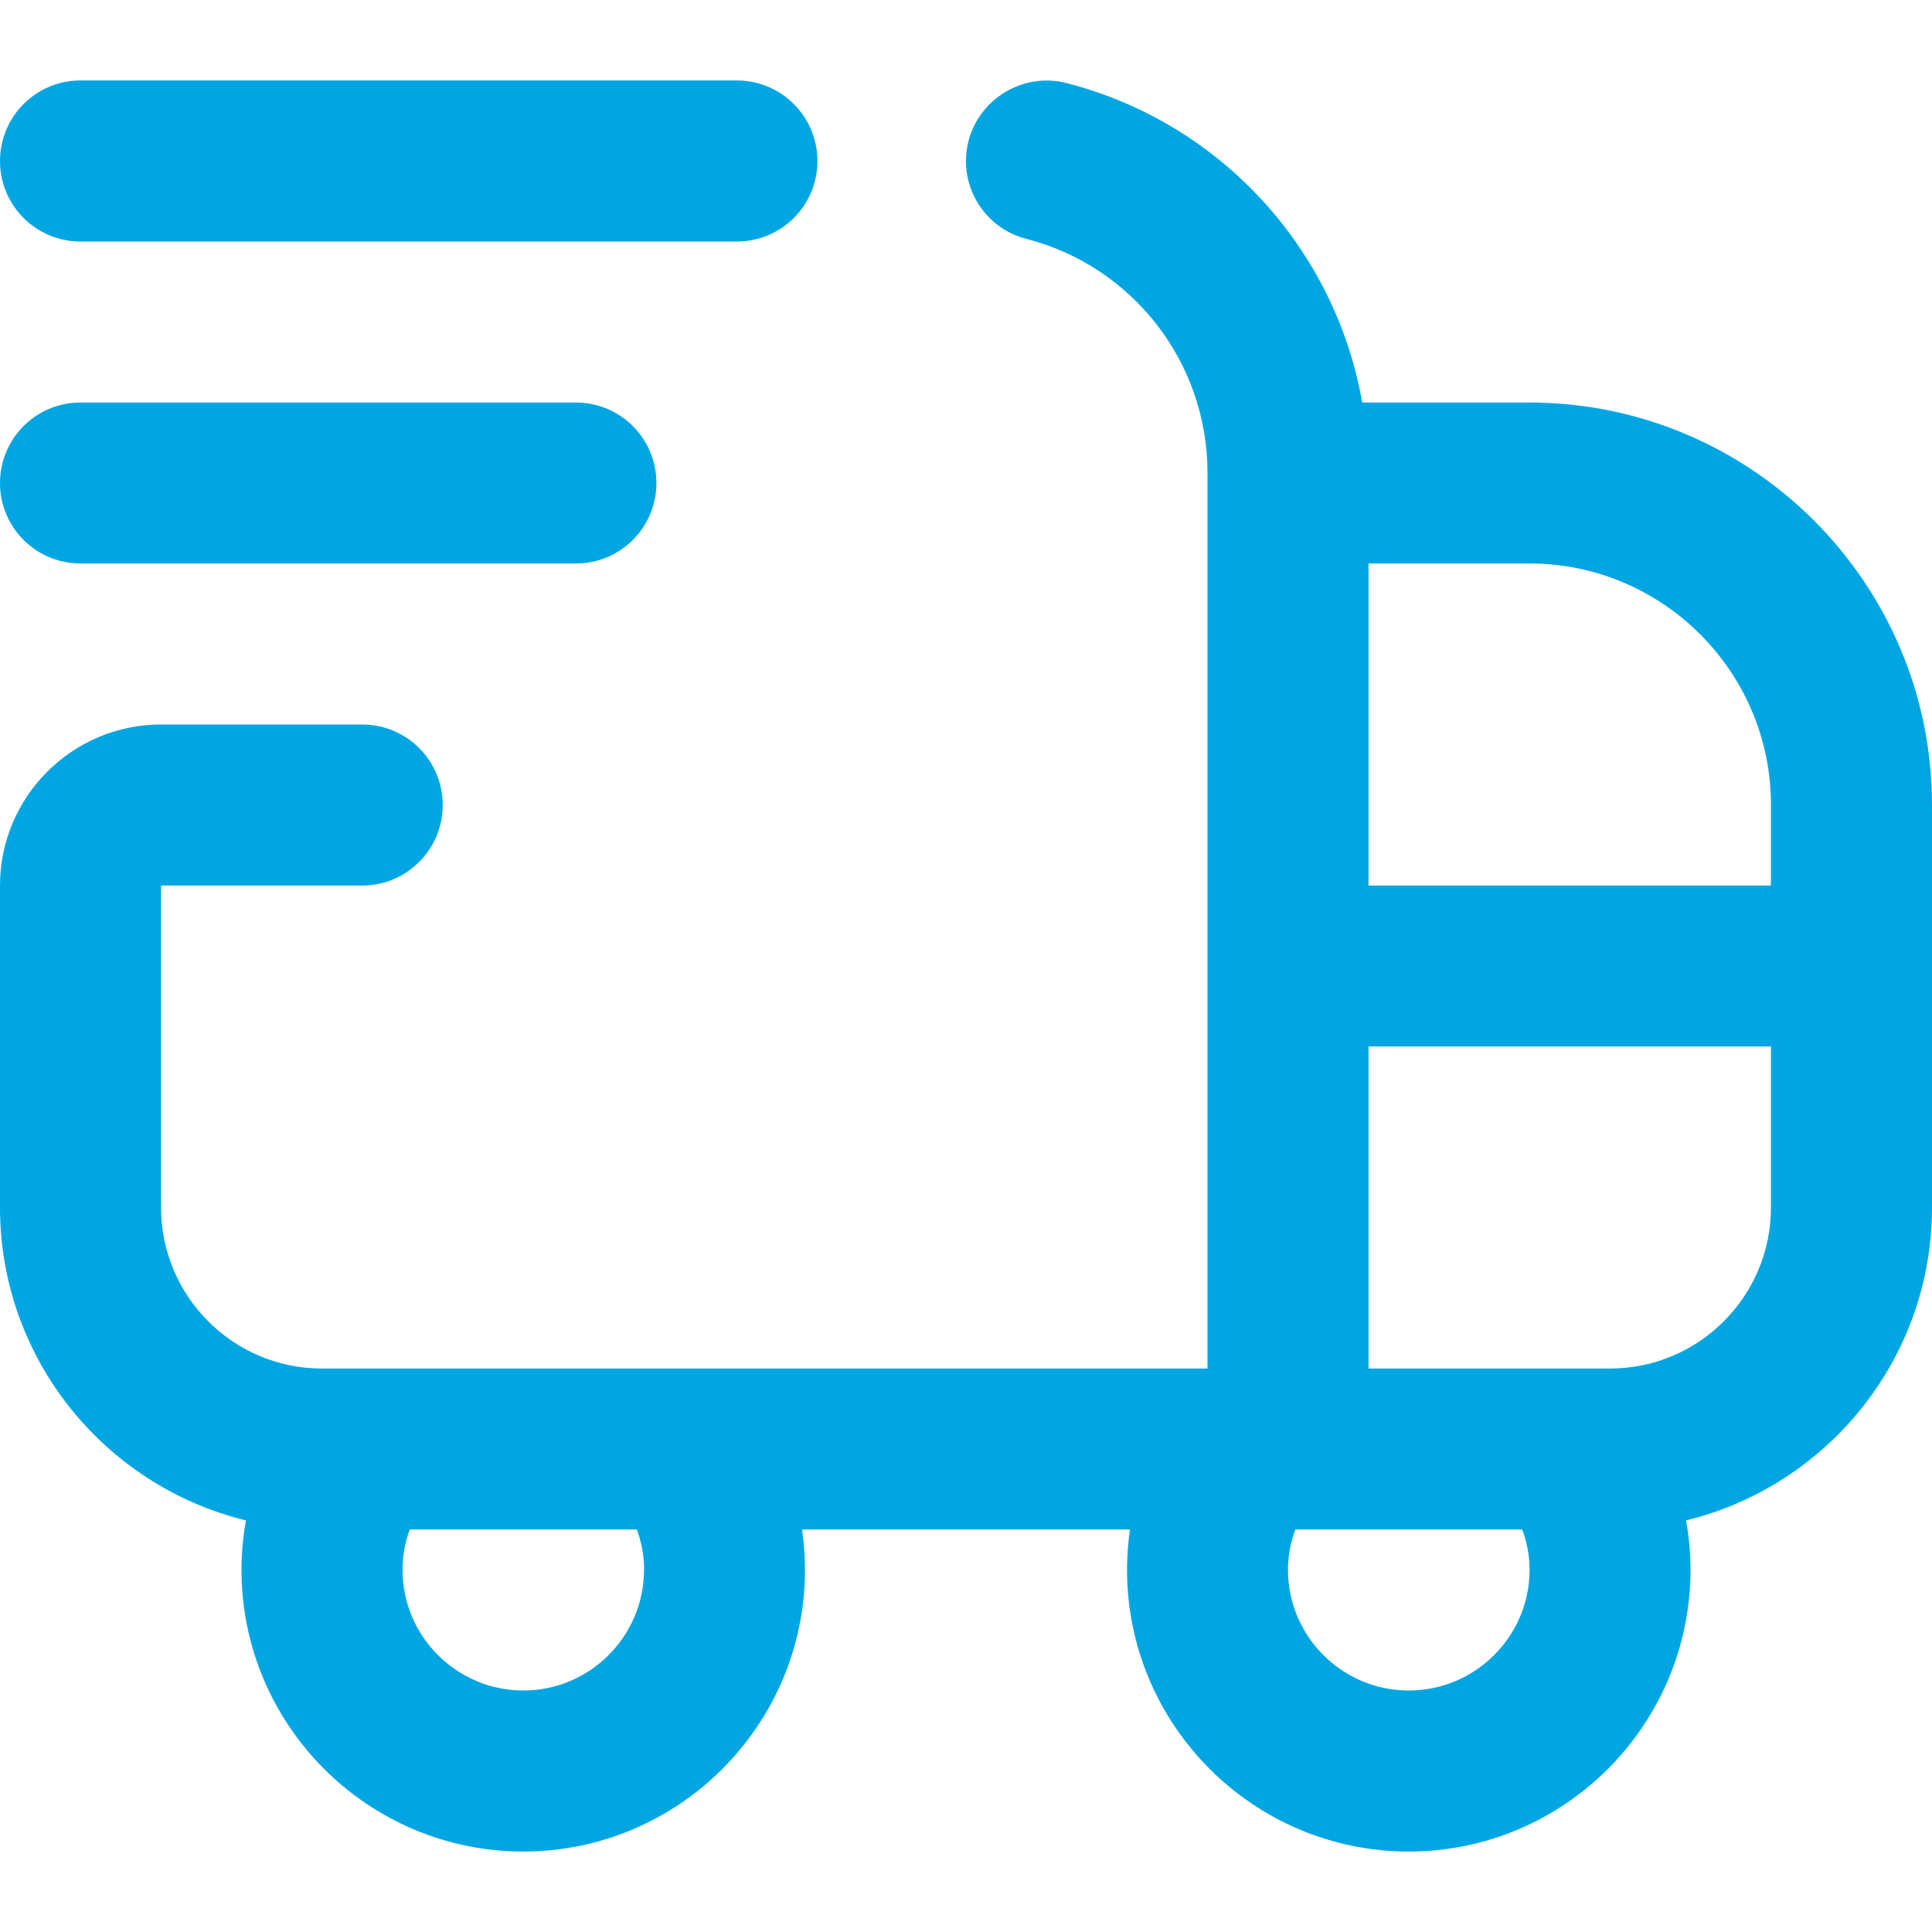<?xml version="1.0" encoding="UTF-8"?> <svg xmlns="http://www.w3.org/2000/svg" width="20" height="20" viewBox="0 0 20 20" fill="none"><g clip-path="url(#clip0_67_596)"><path d="M15.833 4.167H14.102C13.822 2.581 12.642 1.272 11.041 0.86C10.6 0.746 10.142 1.014 10.026 1.459C9.911 1.905 10.18 2.359 10.626 2.473C11.729 2.758 12.5 3.753 12.5 4.895V14.167H3.333C2.414 14.167 1.667 13.419 1.667 12.5V9.167H3.75C4.211 9.167 4.583 8.793 4.583 8.333C4.583 7.873 4.211 7.5 3.75 7.5H1.667C0.748 7.5 0 8.248 0 9.167V12.5C0 14.067 1.087 15.384 2.546 15.739C2.516 15.907 2.5 16.078 2.5 16.25C2.5 17.858 3.808 19.167 5.417 19.167C7.025 19.167 8.333 17.858 8.333 16.25C8.333 16.109 8.322 15.971 8.303 15.833H11.697C11.678 15.971 11.667 16.109 11.667 16.25C11.667 17.858 12.975 19.167 14.583 19.167C16.192 19.167 17.5 17.858 17.5 16.25C17.5 16.078 17.484 15.907 17.454 15.739C18.913 15.384 20 14.067 20 12.5V8.333C20 6.036 18.131 4.167 15.833 4.167ZM18.333 8.333V9.167H14.167V5.833H15.833C17.212 5.833 18.333 6.955 18.333 8.333ZM6.667 16.25C6.667 16.939 6.106 17.5 5.417 17.5C4.728 17.5 4.167 16.939 4.167 16.25C4.167 16.093 4.197 15.953 4.242 15.833H6.592C6.637 15.953 6.668 16.093 6.668 16.25H6.667ZM14.583 17.5C13.894 17.5 13.333 16.939 13.333 16.25C13.333 16.093 13.364 15.953 13.409 15.833H15.758C15.803 15.953 15.834 16.093 15.834 16.25C15.834 16.939 15.273 17.5 14.583 17.5ZM16.667 14.167H14.167V10.833H18.333V12.5C18.333 13.419 17.586 14.167 16.667 14.167ZM0 1.667C0 1.207 0.372 0.833 0.833 0.833H7.628C8.089 0.833 8.462 1.207 8.462 1.667C8.462 2.127 8.089 2.5 7.628 2.5H0.833C0.372 2.5 0 2.127 0 1.667ZM0 5C0 4.54 0.372 4.167 0.833 4.167H5.962C6.423 4.167 6.795 4.54 6.795 5C6.795 5.46 6.423 5.833 5.962 5.833H0.833C0.372 5.833 0 5.46 0 5Z" fill="#00A6E2"></path></g><defs><clipPath id="clip0_67_596"><rect width="20" height="20" fill="white"></rect></clipPath></defs></svg> 